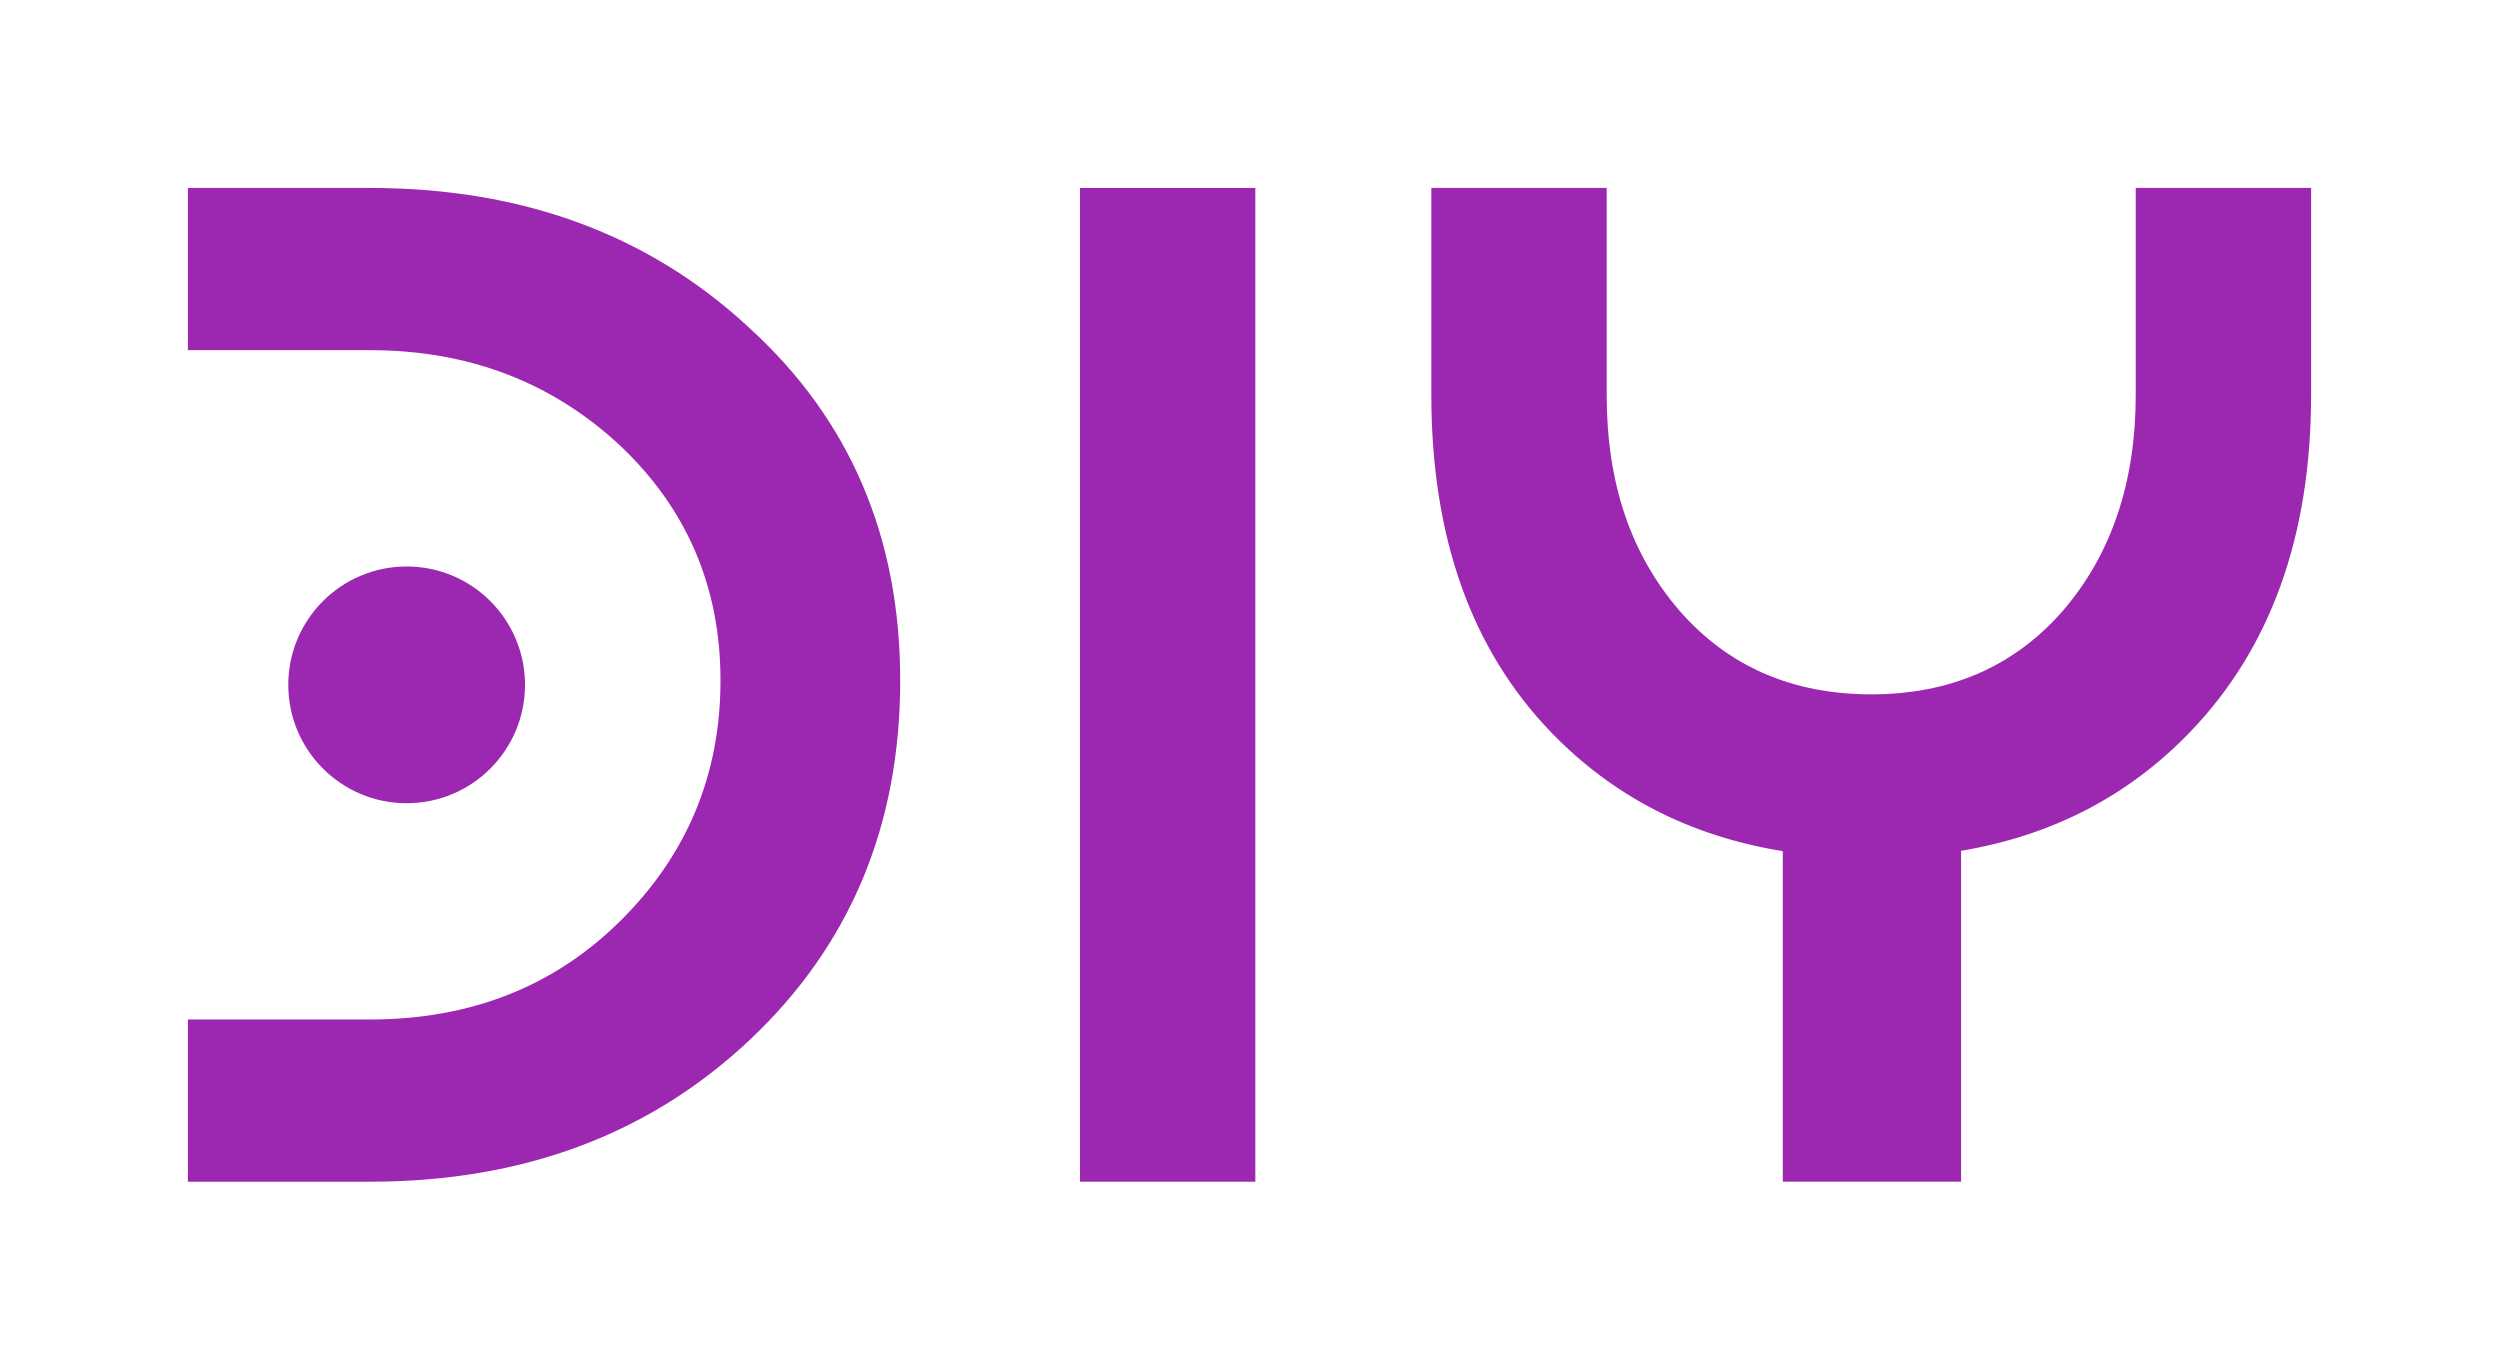 <svg width="512" height="512" version="1.1" viewBox="0 0 281.3 154.17" xmlns="http://www.w3.org/2000/svg" style="width:100%;height:100%">
    <g transform="translate(7.867 5.411)">
        <g transform="matrix(2.58 0 0 2.58 -112.99 -67.946)" fill="#9c27b0">
            <path d="m95.494 75.776h-7.648v-43.34h7.648z"/>
            <path d="m133.89 32.436v9.018c0 3.824-1.063 6.969-3.187 9.433-2.125 2.422-4.907 3.633-8.35 3.633-3.442 0-6.225-1.211-8.349-3.633-2.125-2.464-3.187-5.548-3.187-9.433v-9.018h-7.648v9.018c0 6.204 1.742 11.112 5.226 14.723 2.704 2.803 6.072 4.529 10.102 5.182v14.416h7.776v-14.431c3.965-0.664 7.29-2.385 9.975-5.168 3.526-3.654 5.29-8.562 5.29-14.723v-9.018z"/>
            <path d="m73.442 38.554c-4.377-4.079-9.901-6.119-16.571-6.119h-7.931v7.075h7.931c4.291 0 7.924 1.381 10.899 4.143 2.932 2.763 4.398 6.182 4.398 10.261 0 4.122-1.466 7.627-4.398 10.517-2.89 2.847-6.523 4.27-10.899 4.27h-7.931v7.075h7.931c6.67 0 12.194-2.061 16.571-6.183 4.376-4.121 6.564-9.347 6.564-15.679 0-6.246-2.189-11.366-6.564-15.36"/>
            <path d="m63.642 54.106c0 2.851-2.311 5.163-5.162 5.163-2.851 0-5.162-2.311-5.162-5.163 0-2.851 2.311-5.162 5.162-5.162 2.851 0 5.162 2.311 5.162 5.162"/>
        </g>
    </g>
</svg>